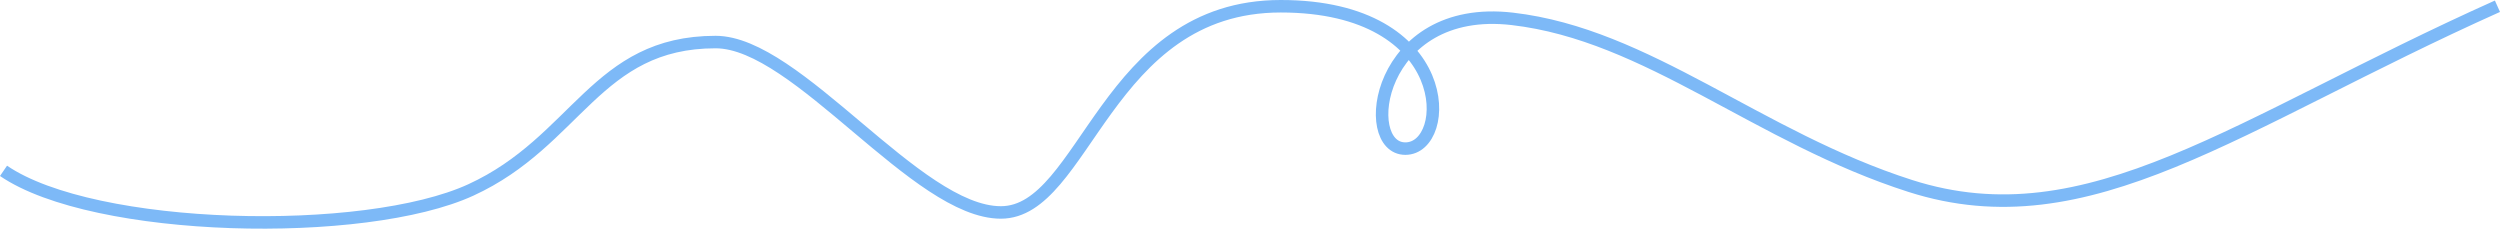 <svg xmlns="http://www.w3.org/2000/svg" width="2802.06" height="256.325" viewBox="0 0 2802.06 256.325">
  <path id="Path_49038" data-name="Path 49038" d="M3.949,191.476C105.482,260.857,408.6,267.548,527.75,212.9S667.941,47.137,802.055,47.137c91.666,0,225.277,190.984,319.732,190.984S1239,7,1435.464,7s192.312,159.578,139.706,159.578S1543.2,3.532,1695.052,21.139,1970.317,153.88,2141.2,208.459c200.133,63.922,365.687-70.527,658-201.459" transform="translate(0 0)" fill="none" stroke="#7db9f7" stroke-miterlimit="10" stroke-width="14"/>
</svg>

